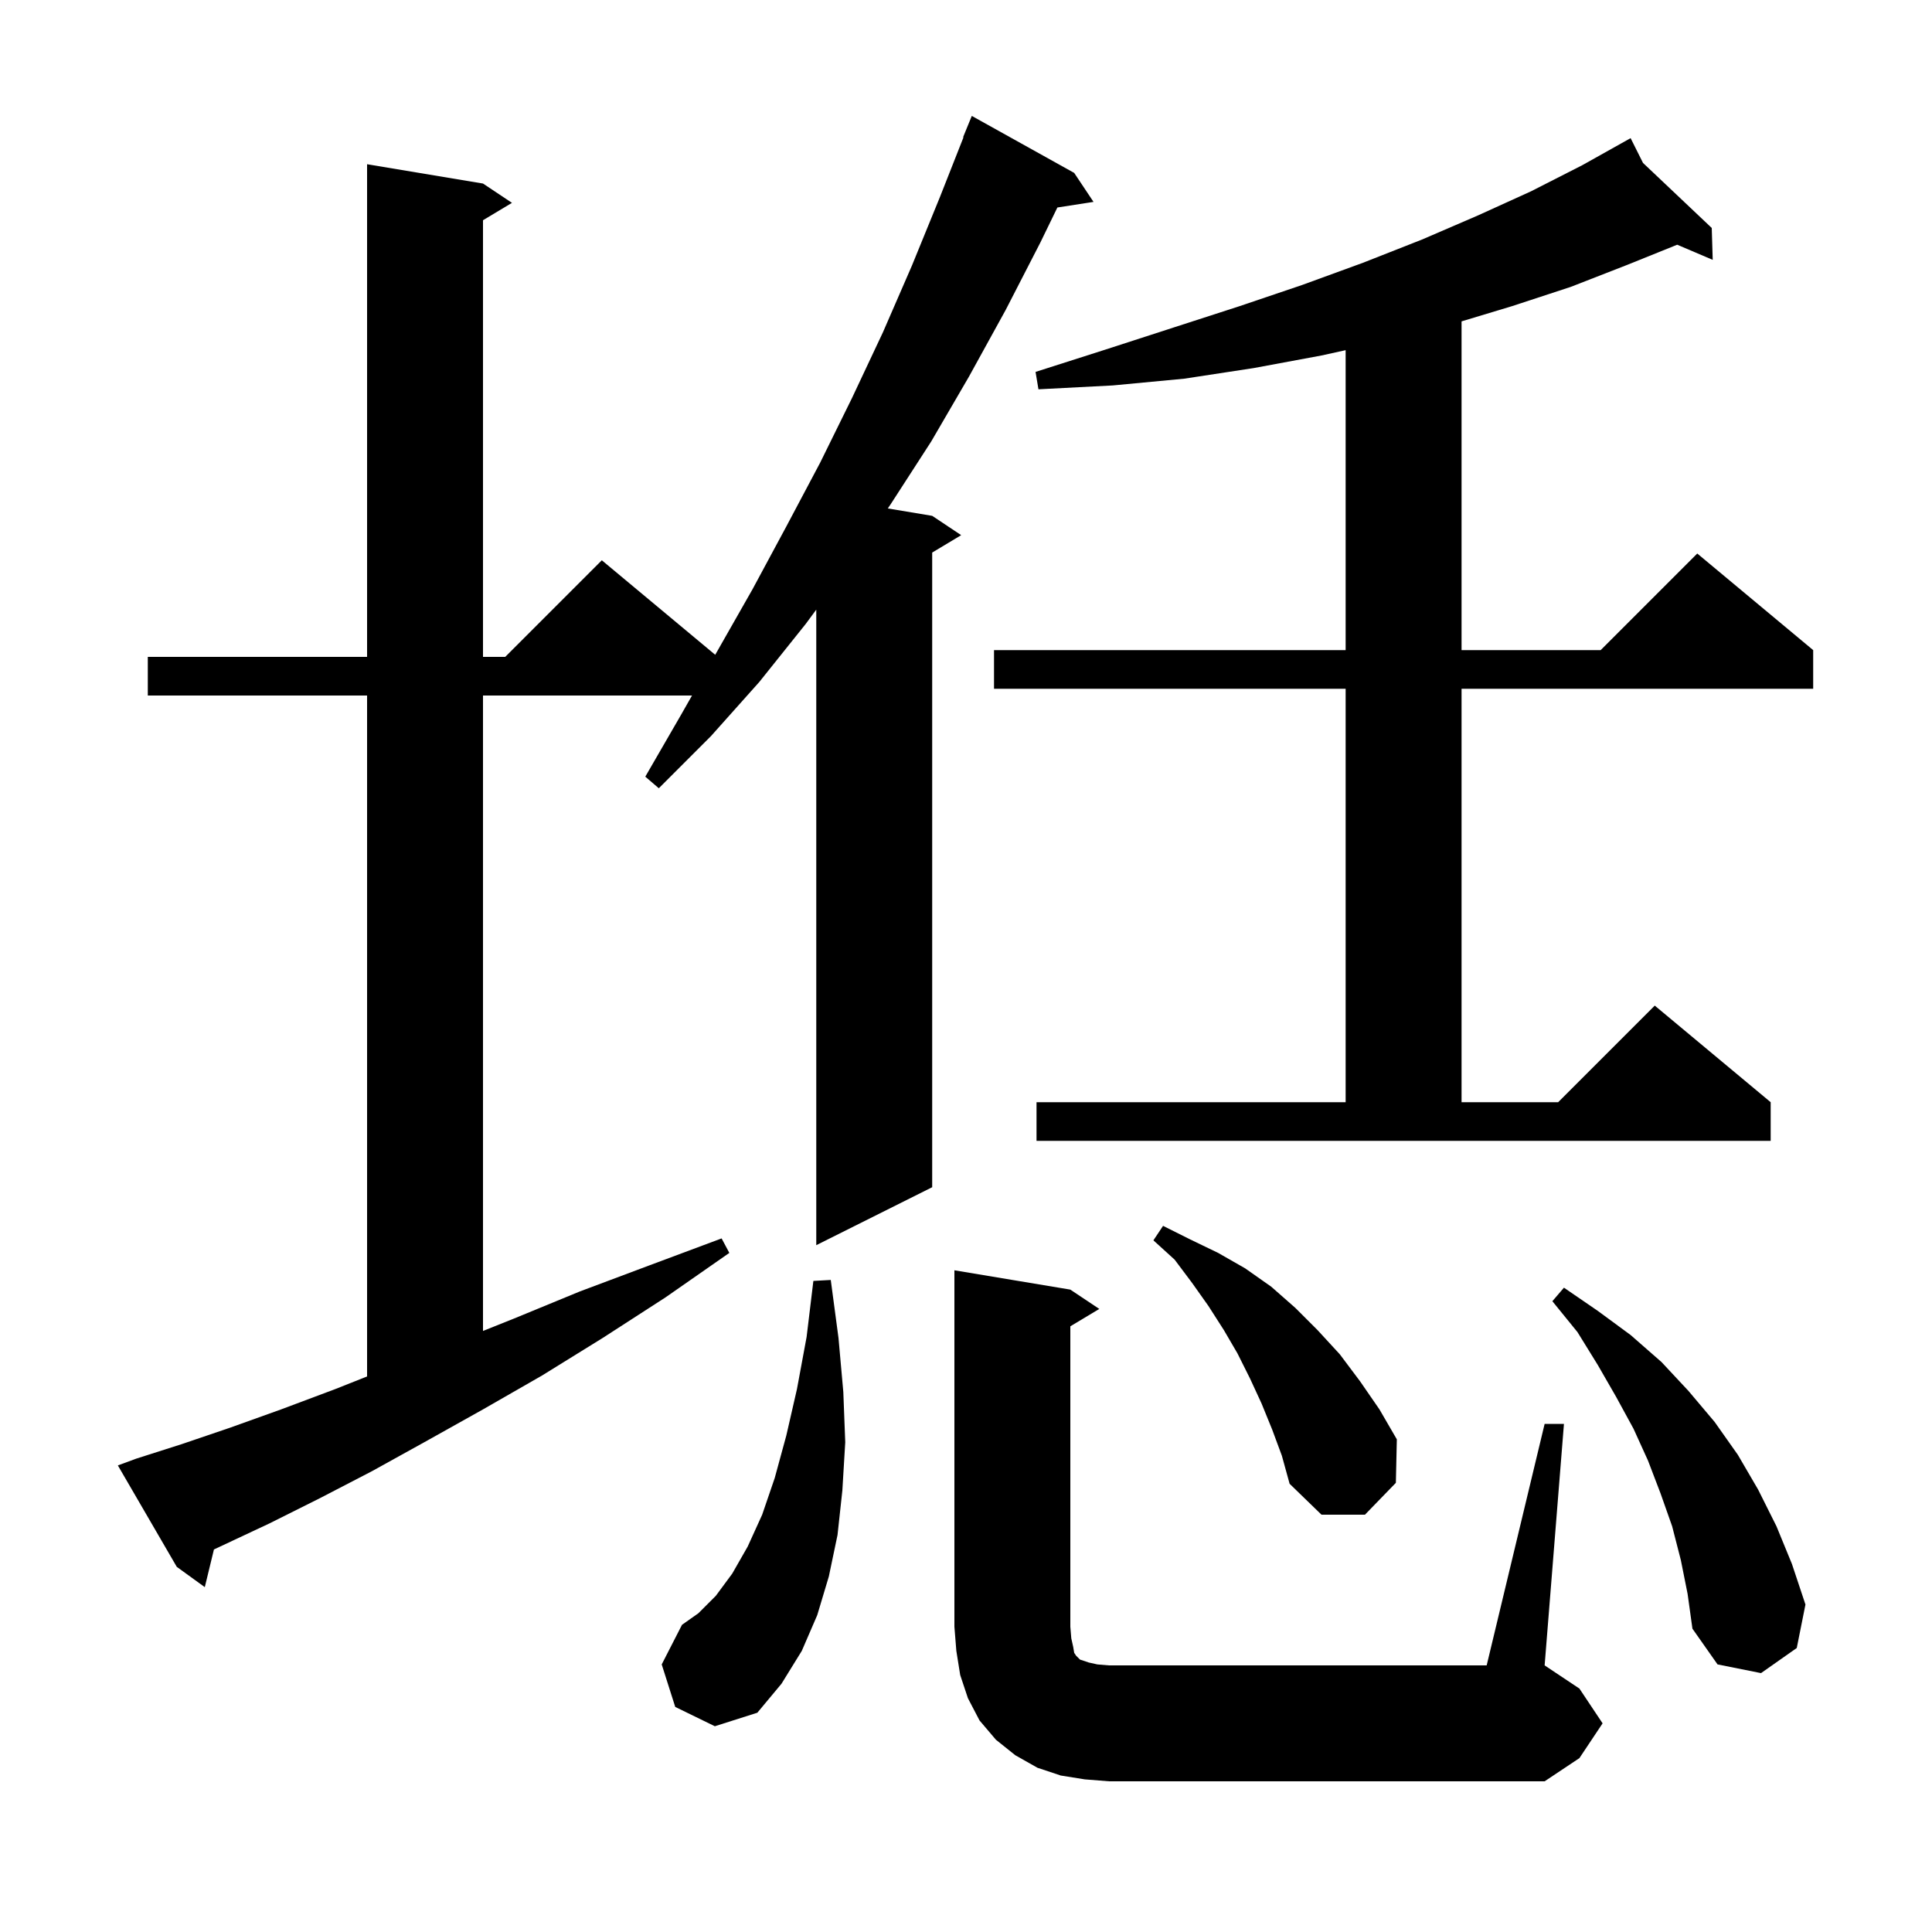 <svg xmlns="http://www.w3.org/2000/svg" xmlns:xlink="http://www.w3.org/1999/xlink" version="1.1" baseProfile="full" viewBox="0 0 200 200" width="200" height="200"><g fill="currentColor"><path d="M 112.3 184.2 L 109.8 183.8 L 107.4 183.0 L 105.1 181.7 L 103.1 180.1 L 101.4 178.1 L 100.2 175.8 L 99.4 173.4 L 99.0 170.9 L 98.8 168.4 L 98.8 131.5 L 110.8 133.5 L 113.8 135.5 L 110.8 137.3 L 110.8 168.4 L 110.9 169.6 L 111.1 170.5 L 111.2 171.1 L 111.4 171.4 L 111.8 171.8 L 112.7 172.1 L 113.6 172.3 L 114.8 172.4 L 153.9 172.4 L 159.9 147.4 L 161.9 147.4 L 159.9 172.4 L 163.5 174.8 L 165.9 178.4 L 163.5 182.0 L 159.9 184.4 L 114.8 184.4 Z M 69.9 176.7 L 68.5 172.3 L 70.6 168.2 L 72.3 167.0 L 74.1 165.2 L 75.8 162.9 L 77.4 160.1 L 78.9 156.8 L 80.2 153.0 L 81.4 148.6 L 82.5 143.8 L 83.5 138.4 L 84.2 132.6 L 86.0 132.5 L 86.8 138.5 L 87.3 144.1 L 87.5 149.3 L 87.2 154.3 L 86.7 158.9 L 85.8 163.2 L 84.6 167.2 L 83.0 170.9 L 80.9 174.3 L 78.4 177.3 L 74.0 178.7 Z M 174.0 161.5 L 173.1 158.0 L 171.9 154.6 L 170.6 151.2 L 169.1 147.9 L 167.3 144.6 L 165.4 141.3 L 163.3 137.9 L 160.7 134.7 L 161.9 133.3 L 165.4 135.7 L 168.8 138.2 L 172.0 141.0 L 174.8 144.0 L 177.5 147.2 L 179.9 150.6 L 182.0 154.2 L 183.9 158.0 L 185.5 161.9 L 186.9 166.1 L 186.0 170.6 L 182.3 173.2 L 177.8 172.3 L 175.2 168.6 L 174.7 165.0 Z M 14.1 151.0 L 18.8 149.5 L 23.8 147.8 L 29.1 145.9 L 34.7 143.8 L 38.0 142.491 L 38.0 72.0 L 15.3 72.0 L 15.3 68.0 L 38.0 68.0 L 38.0 17.0 L 50.0 19.0 L 53.0 21.0 L 50.0 22.8 L 50.0 68.0 L 52.3 68.0 L 62.3 58.0 L 74.039 67.783 L 77.9 61.0 L 81.4 54.5 L 84.9 47.9 L 88.2 41.2 L 91.4 34.4 L 94.4 27.5 L 97.3 20.4 L 99.74 14.213 L 99.7 14.2 L 100.6 12.0 L 111.2 17.9 L 113.2 20.9 L 109.46 21.48 L 107.7 25.1 L 104.1 32.1 L 100.3 39.0 L 96.4 45.7 L 92.2 52.2 L 91.904 52.634 L 96.5 53.4 L 99.5 55.4 L 96.5 57.2 L 96.5 122.9 L 84.5 128.9 L 84.5 63.109 L 83.4 64.6 L 78.6 70.6 L 73.6 76.2 L 68.2 81.6 L 66.8 80.4 L 70.5 74.0 L 71.638 72.0 L 50.0 72.0 L 50.0 137.78 L 53.2 136.5 L 60.0 133.7 L 67.2 131.0 L 74.7 128.2 L 75.5 129.7 L 68.9 134.3 L 62.4 138.5 L 56.1 142.4 L 50.0 145.9 L 44.1 149.2 L 38.5 152.3 L 33.1 155.1 L 27.9 157.7 L 23.0 160.0 L 22.147 160.399 L 21.2 164.3 L 18.3 162.2 L 12.2 151.7 Z M 131.7 148.0 L 130.6 145.3 L 129.4 142.7 L 128.1 140.1 L 126.7 137.7 L 125.1 135.2 L 123.4 132.8 L 121.6 130.4 L 119.4 128.4 L 120.4 126.9 L 123.2 128.3 L 126.1 129.7 L 128.9 131.3 L 131.6 133.2 L 134.1 135.4 L 136.4 137.7 L 138.7 140.2 L 140.8 143.0 L 142.8 145.9 L 144.6 149.0 L 144.5 153.5 L 141.3 156.8 L 136.8 156.8 L 133.5 153.6 L 132.7 150.7 Z M 107.3 114.1 L 139.3 114.1 L 139.3 71.3 L 102.9 71.3 L 102.9 67.3 L 139.3 67.3 L 139.3 36.249 L 136.8 36.8 L 129.8 38.1 L 122.6 39.2 L 115.2 39.9 L 107.5 40.3 L 107.2 38.5 L 114.4 36.2 L 121.5 33.9 L 128.3 31.7 L 134.8 29.5 L 141.1 27.2 L 147.2 24.8 L 153.0 22.3 L 158.5 19.8 L 163.8 17.1 L 167.902 14.803 L 167.9 14.8 L 167.903 14.803 L 168.8 14.3 L 170.083 16.865 L 177.2 23.6 L 177.3 26.9 L 173.623 25.333 L 168.5 27.4 L 162.6 29.7 L 156.5 31.7 L 151.3 33.268 L 151.3 67.3 L 165.7 67.3 L 175.7 57.3 L 187.7 67.3 L 187.7 71.3 L 151.3 71.3 L 151.3 114.1 L 161.3 114.1 L 171.3 104.1 L 183.3 114.1 L 183.3 118.1 L 107.3 118.1 Z "/></g></svg>